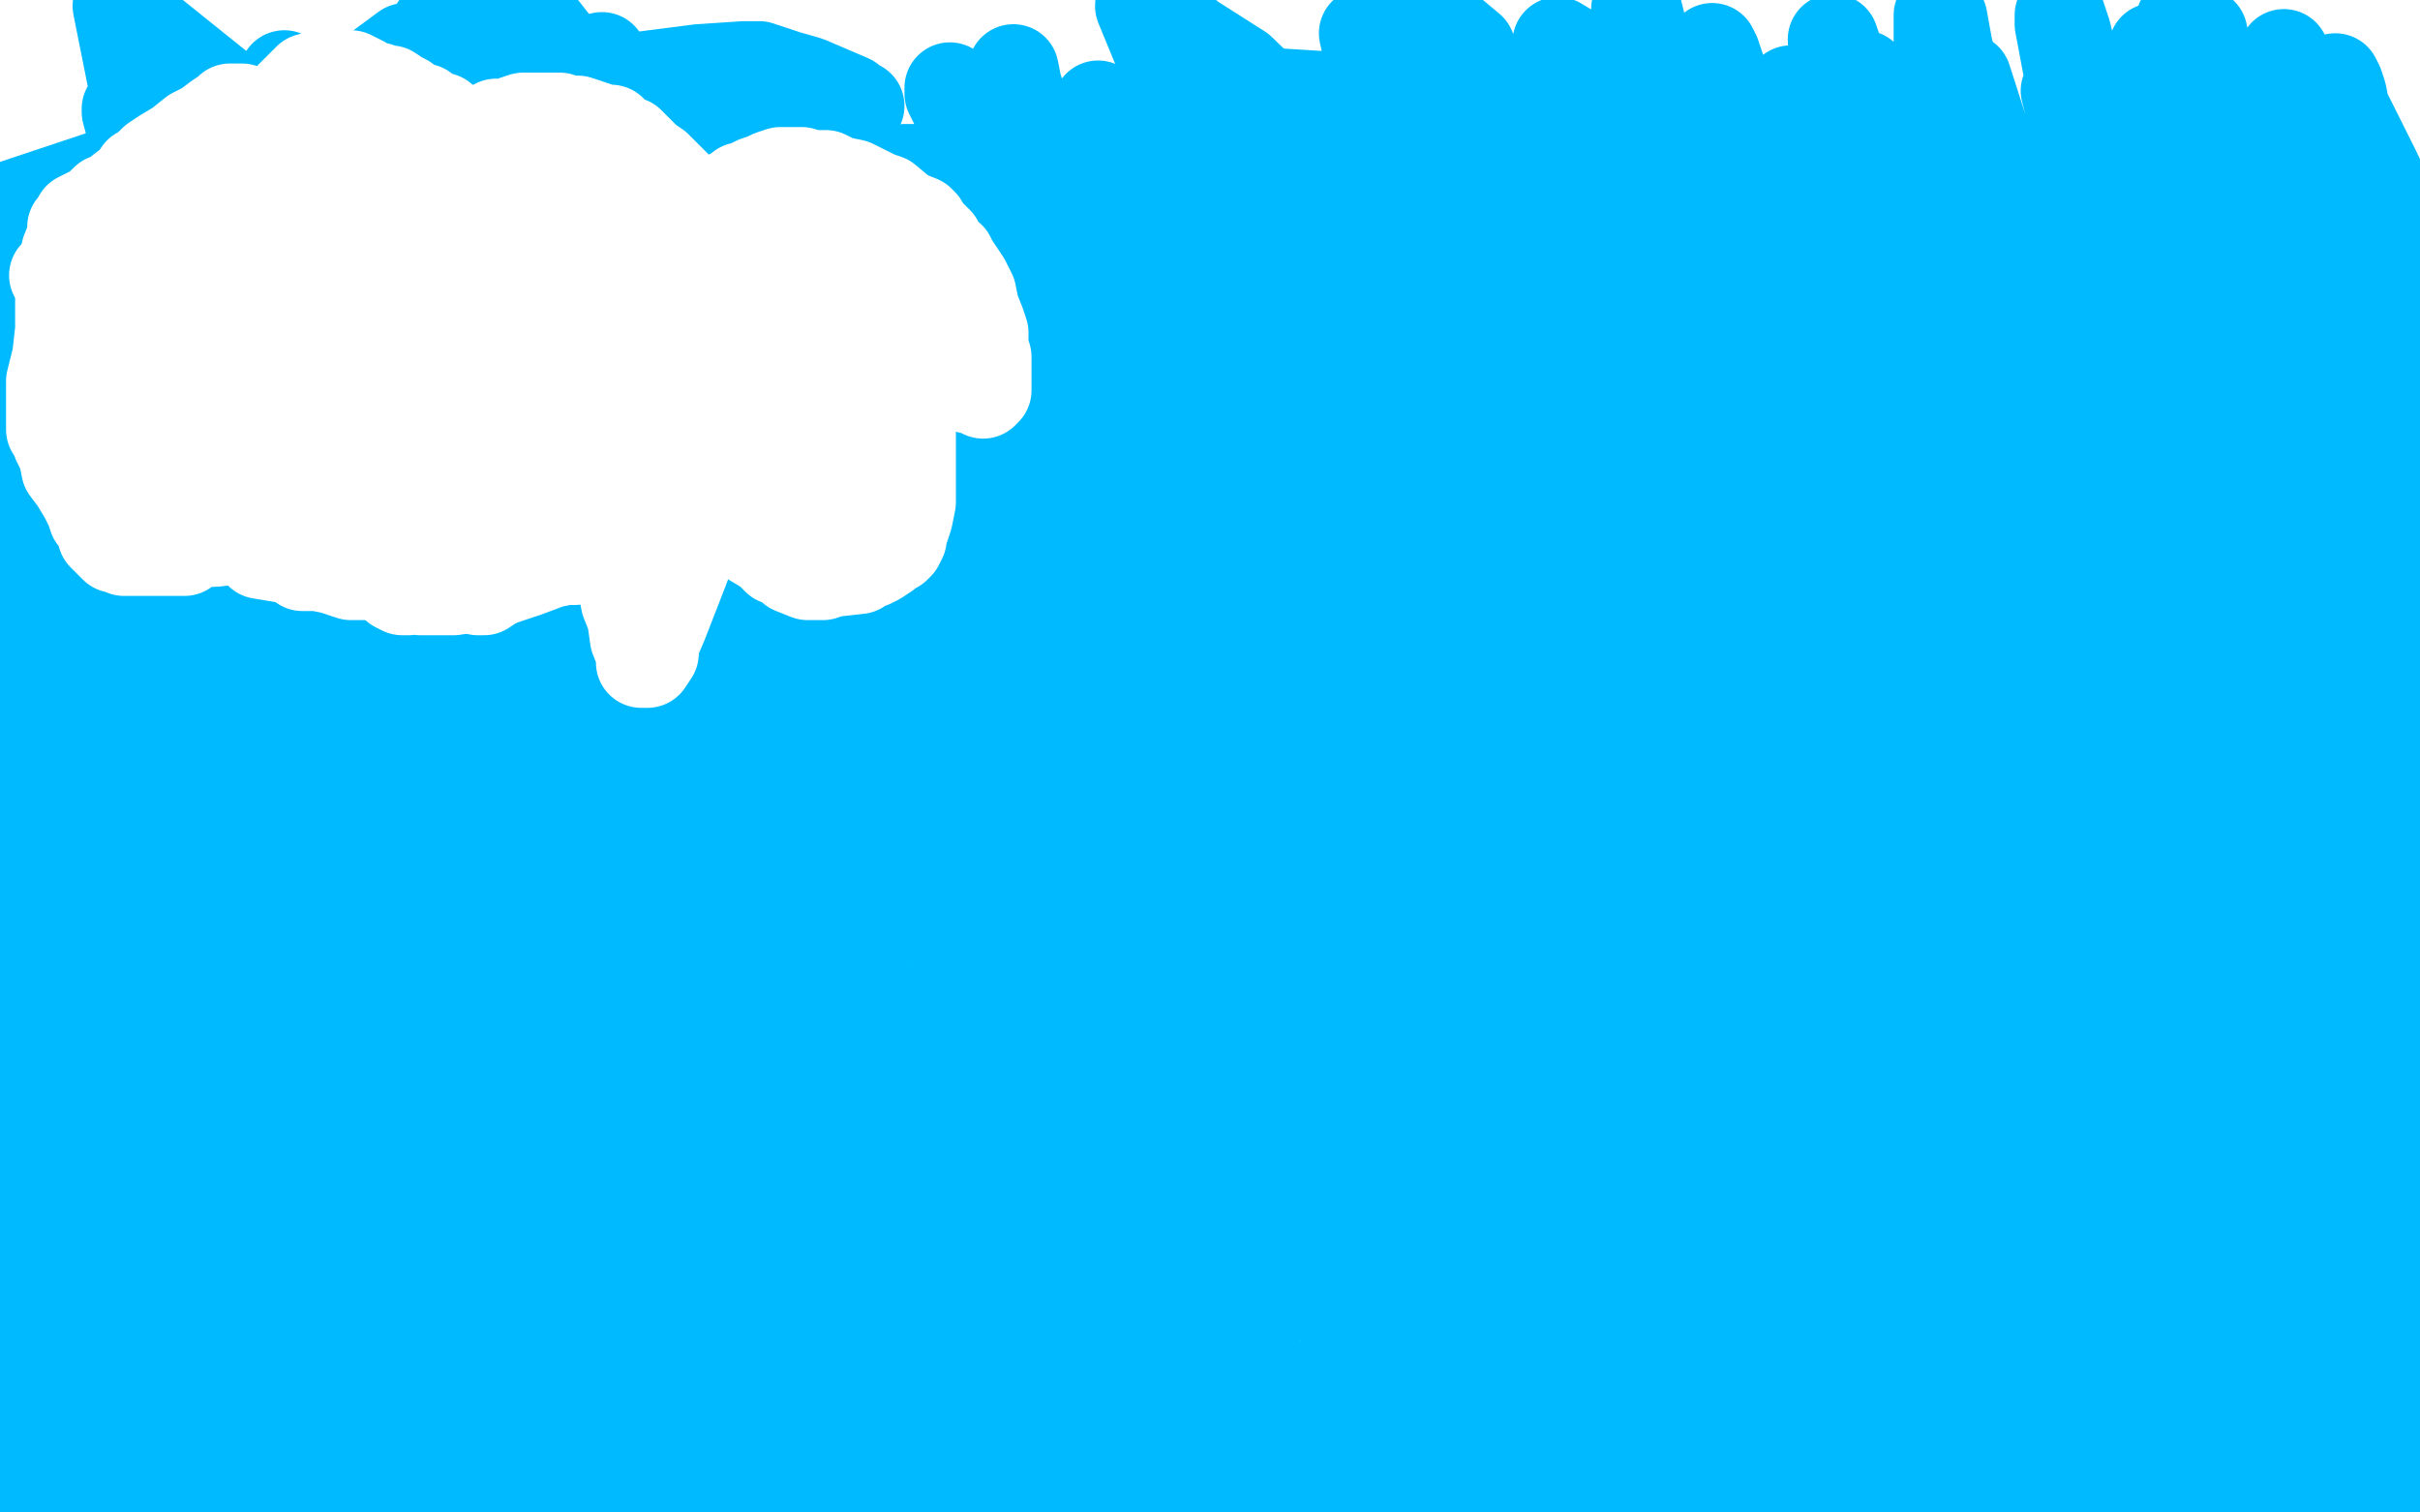 <?xml version="1.0" standalone="no"?>
<!DOCTYPE svg PUBLIC "-//W3C//DTD SVG 1.1//EN"
"http://www.w3.org/Graphics/SVG/1.1/DTD/svg11.dtd">

<svg width="800" height="500" version="1.1" xmlns="http://www.w3.org/2000/svg" xmlns:xlink="http://www.w3.org/1999/xlink" style="stroke-antialiasing: false"><desc>This SVG has been created on https://colorillo.com/</desc><rect x='0' y='0' width='800' height='500' style='fill: rgb(255,255,255); stroke-width:0' /><polyline points="788,165 789,166 789,166 790,167 790,167 791,167 791,167 791,171 791,171 793,175 793,175 794,180 794,180 798,195 798,195 798,285 796,280 793,276 785,269 781,258 773,250 767,237 759,224 755,209 750,194 746,178 742,160 741,150 740,143 738,138 738,135 738,132 738,129 738,126 738,122 738,117 739,110 740,106 741,101 742,99 743,93 745,89 745,87 746,84 747,81 748,78 749,76 750,77 751,78 753,85 759,97 763,110 767,126 772,146 779,168 785,197 796,242 797,267 790,249 777,216 764,176 753,134 742,96 733,60 725,31 721,7 728,11 734,42 749,80 762,124 779,170 792,152 778,105 769,62 759,36 755,18 755,20 755,21 757,31 760,45 765,59 770,75 774,90 777,100 778,109 778,108 778,107 778,100 778,89 776,67 776,52 774,40 773,30 772,26 773,28 774,31 775,36 785,56 797,81 796,105 793,103 792,100 791,99 791,101 792,103 793,108 798,122 797,356 795,350 791,344 776,325 761,301 747,278 735,257 722,236 714,217 705,204 701,192 701,193 702,194 709,204 718,215 729,232 743,254 759,277 774,301 786,323 795,345 796,362 780,341 755,307 720,264 682,213 618,123 576,65 560,41 515,14 529,97 541,159 557,223 571,279 589,329 607,371 627,401 639,419 643,421 644,424 645,423 645,418 645,412 643,395 635,371 626,335 612,282 595,211 577,145 561,83 549,35 541,3 541,6 542,14 548,34 559,65 579,108 606,159 650,237 676,283 688,303 706,337 716,355 718,357 718,356 717,351 710,325 697,286 674,223 650,149 628,77 606,13 607,35 627,93 649,151 685,247 707,305 715,331 729,383 731,387 732,386 732,385 727,366 716,315 702,247 682,169 664,97 648,33 650,26 667,79 693,167 705,197 741,275 757,313 769,335 771,338 771,337 770,328 765,309 749,255 735,199 717,137 703,81 689,37 683,11 681,5 681,7 681,8 684,24 689,43 705,116 721,174 735,228 745,276 755,306 755,316 755,315 751,291 737,244 723,180 703,106 683,30 705,38 729,112 743,150 745,154 746,153 745,149 742,138 737,111 727,70 712,16 720,41 748,147 760,205 772,263 782,307 784,337 786,348 786,347 786,346 783,339 763,307 704,215 654,139 610,59 592,30 618,73 645,117 669,157 689,195 711,227 725,249 725,255 725,253 724,249 715,222 695,184 672,135 644,83 616,25 583,35 594,77 606,115 613,145 621,169 623,181 624,179 623,177 621,168 612,149 604,122 591,90 581,58 572,33 567,18 566,16 566,19 567,22 573,40 579,52 588,77 596,99 611,123 619,138 620,141 621,140 620,138 620,136 618,132 617,130 616,129 616,131 618,138 626,159 640,186 654,214 671,241 687,260 690,268 690,267 688,263 663,220 634,173 612,137 602,119 601,116 601,117 602,120 603,128 610,155 622,198 637,250 655,304 679,374 691,398 691,402 691,401 687,390 667,341 631,267 599,199 571,137 555,91 547,73 547,75 549,80 557,111 562,131 574,180 586,224 596,254 600,261 600,260 597,251 590,218 577,178 566,142 554,117 545,101 540,93 539,94 540,103 559,148 587,262 611,342 641,412 671,470 718,492 705,433 683,373 671,325 667,303 666,304 666,306 674,331 681,356 698,427 714,477 690,407 676,353 668,315 666,303 664,297 664,299 671,331 700,433 710,475 656,412 604,296 554,178 514,84 486,16 474,6 492,39 521,83 575,160 591,184 617,226 629,250 631,254 631,252 631,250 631,224 631,181 633,124 639,76 641,34 641,10 641,5 642,6 644,17 653,42 663,79 674,123 682,163 685,187 685,196 685,204 682,207 679,208 677,208 671,211 662,216 647,223 631,227 617,228 605,227 593,224 577,214 564,201 554,188 545,172 538,158 538,156 538,155 536,152 533,148 532,145 530,141 529,137 527,134 526,132 525,131 524,129 522,127 521,124 519,121 518,116 518,113 518,111 518,110 518,108 518,105 520,102 525,101 529,98 530,97 532,95 533,92 534,91 534,89 534,88 534,87 534,84 534,81 533,78 533,75 533,72 532,66 532,63 532,60 532,57 531,54 531,52 531,51 531,49 531,48 531,46 531,45 532,44 533,45 536,48 543,56 549,66 559,77 568,92 575,103 583,113 588,121 593,127 599,136 605,143 617,161 622,166 639,195 656,222 676,257 701,295 728,334 754,374 778,412 783,376 759,348 733,318 681,254 633,188 595,136 581,100 575,82 573,79 573,80 575,84 587,114 615,172 661,248 719,326 692,446 614,368 544,300 490,260 468,244 466,246 467,248 480,265 522,326 562,376 606,422 648,452 660,460 662,458 662,456 659,442 651,420 642,390 637,359 634,349 635,350 638,356 664,387 708,421 748,453 778,473 788,483 791,485 791,484 786,463 778,429 759,383 752,368 752,369 753,373 761,391 778,416 797,444 783,437 753,405 737,393 722,382 721,383 723,395 742,440 735,490 706,465 686,448 675,441 675,442 680,454 695,475 714,489 678,441 628,385 622,379 622,382 627,392 661,439 705,495 727,486 715,436 707,412 707,409 708,410 711,418 731,447 762,489 749,499 693,445 627,387 567,331 519,285 487,255 486,256 486,258 488,271 496,297 507,330 525,356 532,375 536,378 537,377 538,376 538,371 541,363 543,356 546,351 549,348 550,346 551,345 552,343 554,343 555,341 556,342 561,349 577,366 606,395 645,432 685,466 719,498 733,475 720,435 710,389 696,344 691,311 687,301 687,303 687,304 688,307 689,315 689,318 689,320 691,321 691,325 692,331 692,336 692,341 691,343 689,347 688,350 688,353 687,355 685,355 684,355 682,354 680,354 679,353 678,352 676,351 671,348 659,345 644,340 631,333 624,328 619,324 615,321 611,319 610,317 608,317 608,316 608,314 610,311 613,309 617,307 620,305 625,303 628,302 630,301 631,301 634,301 637,299 639,298 640,298 642,299 644,300 647,304 651,311 657,319 666,334 667,341 667,351 667,373 667,384 667,397 667,407 667,416 667,420 667,421 667,424 668,425 672,428 676,428 681,431 688,435 694,438 700,442 706,446 714,450 726,456 742,463 764,475 775,481 781,483 785,485 787,485 788,484 787,483 786,480 781,470 774,459 770,443 766,426 762,415 759,404 759,405 761,407 767,418 778,438 797,390 794,385 791,381 782,368 774,358 769,353 767,351 769,352 770,353 772,355 791,370 791,499 790,499 789,497 788,496 787,496 785,495 784,495 783,495 781,497 19,496 37,474 63,451 106,424 155,396 208,370 266,352 344,318 380,306 458,284 476,282 480,282 482,283 480,285 474,290 448,306 400,333 330,369 246,415 150,461 60,497 187,483 287,455 413,421 471,403 501,387 505,385 504,385 503,385 486,388 436,402 356,422 260,448 150,474 175,469 275,439 363,411 425,389 449,373 448,371 446,372 427,376 381,389 310,407 214,431 110,461 170,482 290,452 396,426 462,406 474,402 471,402 468,402 436,406 369,422 263,446 125,486 27,484 149,432 289,388 437,346 569,306 723,264 749,260 758,256 755,258 746,261 709,271 610,297 464,333 314,371 186,407 98,433 72,451 75,451 113,444 205,436 349,430" style="fill: none; stroke: #00baff; stroke-width: 30; stroke-linejoin: round; stroke-linecap: round; stroke-antialiasing: false; stroke-antialias: 0; opacity: 1.0"/>
<circle cx="784.5" cy="310.5" r="15" style="fill: #00baff; stroke-antialiasing: false; stroke-antialias: 0; opacity: 1.0"/>
<polyline points="349,430 439,422 713,376 784,310" style="fill: none; stroke: #00baff; stroke-width: 30; stroke-linejoin: round; stroke-linecap: round; stroke-antialiasing: false; stroke-antialias: 0; opacity: 1.0"/>
<polyline points="504,373 502,372 502,372 501,371 501,371 500,371 500,371 499,370 499,370 498,369 497,368 497,367 495,365 494,365 494,364 493,363 492,362 489,359 482,350 477,344 473,335 469,330 465,323 459,314 454,304 444,287 434,272 427,259 423,252 423,250 424,251 426,252 433,257 445,275 466,306 494,353 533,414 575,476 589,486 561,429 521,357 479,277 443,215 427,181 421,173 421,175 421,177 426,200 445,261 469,341 501,421 531,495 483,413 437,315 393,207 361,119 343,53 335,27 335,23 336,28 339,38 354,83 390,153 462,271 502,329 524,359 525,357 524,353 511,307 473,205 421,87 363,35 421,125 475,217 521,303 553,363 559,389 559,387 556,377 535,321 497,225 451,97 381,49 437,149 501,247 565,331 601,381 607,389 608,388 606,376 592,318 566,228 532,124 577,62 633,152 681,228 707,278 711,292 711,290 701,272 666,212 612,128 562,50 533,72 551,162 571,262 585,356 591,432 591,472 591,470 590,467 587,455 574,395 558,319 542,251 534,167 534,143 535,145 537,148 543,156 566,191 600,238 628,284 656,322 668,340 666,337 663,332 627,286 579,220 553,186 493,106 473,82 471,80 470,81 471,89 476,113 487,153 522,236 550,288 574,330 578,340 578,337 578,332 577,288 575,220 575,150 575,98 575,100 577,104 579,112 595,139 597,145 596,144 595,143 575,112 536,55 451,11 465,74 483,146 501,212 513,258 513,266 513,264 513,263 509,246 495,195 486,165 484,162 483,161 480,156 412,63 429,61 489,149 571,279 595,313 623,369 623,368 623,366 611,339 580,274 544,192 510,134 494,104 492,100 492,103 502,134 524,198 566,276 610,350 632,398 634,404 633,403 587,337 561,303 489,191 459,151 453,143 452,144 453,146 455,153 464,167 472,181 475,183 474,180 471,176 464,163 451,138 407,30 455,33 495,101 533,165 585,245 603,267 605,265 605,263 604,257" style="fill: none; stroke: #00baff; stroke-width: 30; stroke-linejoin: round; stroke-linecap: round; stroke-antialiasing: false; stroke-antialias: 0; opacity: 1.0"/>
<polyline points="576,155 576,159 576,159 575,168 575,168 574,169 574,169 572,168 572,168 565,162 565,162 557,154 554,151 551,149 549,149 548,148 546,148 544,145 540,142 537,139 536,136 533,132 530,128 524,119 518,112 505,100 498,91 492,83 481,74 474,68 465,62 463,61 462,59 460,57 459,59 459,60 458,69 456,80 452,94 449,109 446,117 445,120 444,121 443,120 441,117 438,112 433,103 428,92 419,79 409,61 400,42 397,24 394,15 393,12 394,13 395,14 401,20 408,30 421,44 441,62 465,86 480,108 490,120 493,122 492,123 491,121 484,109 467,85 442,54 410,23 377,2 384,19 390,37 401,52 414,71 422,83 428,96 437,106 443,114 445,119 446,120 445,119 444,119 436,116 426,114 419,108 416,106 414,106 413,106 411,106 409,107 405,107 393,107 391,107 387,108 386,109 384,110 381,110 378,110 373,110 369,110 368,110 366,109 365,108 365,107 365,106 364,104 363,103 361,100 360,97 360,95 359,92 359,89 359,88 359,86 359,85 359,83 359,82 359,80 360,79 361,78 362,77 364,77 366,77 366,78 368,79 369,79 370,79 371,80 373,82 374,83 375,85 376,86 376,87 378,89 381,93 383,97 385,102 387,104 389,106 390,107 390,108 391,110 392,111 393,112 396,115 396,117 398,120 399,123 401,126 403,130 406,134 409,137 412,142 415,147 417,149 418,150 419,151 419,153 420,154 421,155 423,158 425,160 426,163 427,168 430,170 431,171" style="fill: none; stroke: #00baff; stroke-width: 30; stroke-linejoin: round; stroke-linecap: round; stroke-antialiasing: false; stroke-antialias: 0; opacity: 1.0"/>
<polyline points="378,338 377,336 377,336 376,336 376,334 377,334 378,331 379,329 381,322 382,315 386,306 388,298 388,293 389,294 390,298 392,305 395,315 397,326 399,338 400,345 400,354 399,361 395,368 385,372 376,375 365,378 355,381 342,382 332,383 325,384 304,389 295,392 290,394 289,395 288,396 285,396 283,395 284,395 285,395 292,395 297,394 304,391 310,390 315,388 317,387 320,387 324,387 328,387 329,386 329,384 328,379 326,372 324,363 324,354 324,345 324,342 324,339 324,320 324,313 325,308 326,304 327,303 329,303 331,303 334,304 336,306 340,308 343,311 347,315 350,320 353,325 356,329 359,336 361,344 361,350 361,352" style="fill: none; stroke: #00baff; stroke-width: 30; stroke-linejoin: round; stroke-linecap: round; stroke-antialiasing: false; stroke-antialias: 0; opacity: 1.0"/>
<polyline points="339,389 333,385 324,380" style="fill: none; stroke: #00baff; stroke-width: 30; stroke-linejoin: round; stroke-linecap: round; stroke-antialiasing: false; stroke-antialias: 0; opacity: 1.0"/>
<polyline points="361,352 362,362 359,372 353,382 350,387 346,390 344,390 339,389" style="fill: none; stroke: #00baff; stroke-width: 30; stroke-linejoin: round; stroke-linecap: round; stroke-antialiasing: false; stroke-antialias: 0; opacity: 1.0"/>
<polyline points="351,379 351,377 351,377 351,376 351,376 351,371 351,371 350,366 350,366 348,362 348,362 346,360 346,360 341,358 341,358 335,354 330,351 328,349 326,350 326,351 326,353 327,356 327,357 328,359 329,358 329,356 329,353 329,349 329,343 329,337 329,332 329,329 330,327 331,326 333,326 336,327 339,330 342,333 343,336 345,339 348,341 348,342 348,344 347,348 346,351 345,355 342,359 340,363 339,364 337,366 335,369 333,372 328,376 324,382 321,385 318,389 315,393 308,395 299,395 291,395 286,396 282,398 265,402 254,402 248,402 244,402 241,402 238,402 236,401 234,401 233,400 232,399 232,397 233,397 236,395 237,394 239,394 241,394 242,394 245,393 245,392 246,391 249,388 250,385 251,384 253,381 254,380 254,379 255,376 256,373 257,370 259,370 261,370 263,370 264,370 265,370 266,370 268,370 270,370 271,370" style="fill: none; stroke: #00baff; stroke-width: 30; stroke-linejoin: round; stroke-linecap: round; stroke-antialiasing: false; stroke-antialias: 0; opacity: 1.0"/>
<polyline points="284,365 288,364 289,363" style="fill: none; stroke: #00baff; stroke-width: 30; stroke-linejoin: round; stroke-linecap: round; stroke-antialiasing: false; stroke-antialias: 0; opacity: 1.0"/>
<polyline points="271,370 271,369 273,369 273,368 275,368 277,368 280,366 284,365" style="fill: none; stroke: #00baff; stroke-width: 30; stroke-linejoin: round; stroke-linecap: round; stroke-antialiasing: false; stroke-antialias: 0; opacity: 1.0"/>
<circle cx="301.5" cy="360.5" r="15" style="fill: #00baff; stroke-antialiasing: false; stroke-antialias: 0; opacity: 1.0"/>
<polyline points="627,463 627,464 627,464 626,465 626,465 626,466 626,466 626,467 626,467 625,468 625,468 625,469 625,470 625,472 624,474 623,474 623,473 623,471 623,468 621,466 621,462 620,459 620,456 620,453 618,449 617,442 617,440 617,437 617,438 617,440 617,443 619,451 621,460 623,469 625,476 625,482 625,486 625,488 625,489 624,491 623,490 622,489 621,488 614,481 608,470 604,466 605,465 606,466 608,467 610,469 609,471 608,472 606,472 606,474 607,475 608,476 609,478 613,480 617,482 620,484 622,484 623,484 626,485 629,487 630,488 633,490 635,492 637,493 638,492 638,491 638,490 639,489 640,489 641,488 642,487 643,486 643,485 644,484 645,483 645,482 645,481 645,480 645,479 646,477 646,476 646,475 647,472 647,471 648,471 649,471 650,471 654,472 655,473 657,474 660,475 662,478 663,480 662,480 659,480 653,480 647,480 642,480 638,480 632,480 628,480 622,482 617,484 611,488 610,489 609,489 607,489 604,489 601,489 598,489 597,489 595,489 594,489 589,489 582,489 578,491 576,491 574,491 573,491 568,491 564,490 562,489 561,488 560,487 558,487 557,485 556,485 555,484 554,483 552,483 551,482 551,481 550,480 549,479 549,478 549,477 549,476 549,475 547,473 546,470 545,469 543,466 542,465 542,463 541,462 541,460 540,459 539,458 538,457 538,456 537,454 536,453 535,452 535,450 533,449 532,448 532,446 530,444 529,442 528,440 524,435 522,431 521,430 521,428 519,427 519,425 516,427 513,426 512,425 511,423 510,424 509,426 509,429 507,432 505,438 502,443 500,446 498,451 496,454 490,461 489,463 488,466 487,469 486,470 486,472 485,474 486,476 487,476 492,478 496,480 502,482 506,485 511,487 510,488 508,487 497,484 490,481 484,479 479,477 472,473 462,469 443,469 430,469 419,473 414,474 413,477 412,481 413,489 420,497 401,492 378,486 330,474 292,468 277,465 275,463 275,460 280,456 320,440 408,412 498,388 620,346 690,318 752,296 796,286 768,288 661,314 579,336 499,358 429,376 345,398 257,424 175,458 121,486 454,491 427,485 400,479 382,474 376,474 377,474 378,474 381,475 387,477 403,473 440,455 470,432 504,410" style="fill: none; stroke: #00baff; stroke-width: 30; stroke-linejoin: round; stroke-linecap: round; stroke-antialiasing: false; stroke-antialias: 0; opacity: 1.0"/>
<polyline points="615,350 610,351 597,354 558,363 527,373 493,383 476,393 458,404" style="fill: none; stroke: #00baff; stroke-width: 30; stroke-linejoin: round; stroke-linecap: round; stroke-antialiasing: false; stroke-antialias: 0; opacity: 1.0"/>
<polyline points="504,410 521,398 574,361 600,351 613,349 616,349 615,350" style="fill: none; stroke: #00baff; stroke-width: 30; stroke-linejoin: round; stroke-linecap: round; stroke-antialiasing: false; stroke-antialias: 0; opacity: 1.0"/>
<polyline points="458,404 445,414 437,422 436,425 435,427 436,428 437,430 449,435 464,437 587,441 689,441 757,439 779,433 782,428 781,425 778,423 775,422 769,420 738,423 678,436 608,452 561,467 521,478 479,488 695,495 695,493 694,492 692,492 689,490 686,489 676,484 662,482 637,480 612,482 587,485 565,491 549,496" style="fill: none; stroke: #00baff; stroke-width: 30; stroke-linejoin: round; stroke-linecap: round; stroke-antialiasing: false; stroke-antialias: 0; opacity: 1.0"/>
<polyline points="455,471 456,469 456,469 457,469 457,469 458,470 458,470 459,471 459,471 461,472 461,472 465,471 468,469 474,467 479,464 478,463 477,462 472,460 470,460 467,459 463,459 457,457 450,457 443,457 439,459 435,461 429,464 404,472 386,479 372,484 366,488 362,491 356,496 348,498 340,499 344,497 351,493 360,488 370,483 378,476 382,472 385,467 390,462 394,459 397,457 398,456 399,455 401,454 406,451 408,451 410,451 412,450 416,449 415,449 414,449 412,449 406,449 400,451 390,458 378,464 365,475 350,482 342,488 338,491 339,490 340,490 343,488 355,484 360,479 363,476 365,475 366,472 366,468 368,463 370,456 373,453 376,449 377,448 376,447 374,447 370,449 365,456 356,464 348,472 341,478 332,484 323,489 315,495 310,497 308,499 318,499 319,496 320,495 321,494 323,493 327,491 328,490 329,489 329,487 330,485 331,484 333,484 333,482 333,481 333,480 333,479 333,478 333,477 332,476 332,475 331,471 330,469 330,465 328,460 328,458 328,457 327,454 326,449 324,441 309,409 304,394 301,386 300,381 299,381 297,381 295,382 290,383 288,383" style="fill: none; stroke: #00baff; stroke-width: 30; stroke-linejoin: round; stroke-linecap: round; stroke-antialiasing: false; stroke-antialias: 0; opacity: 1.0"/>
<polyline points="298,57 299,56 299,56 300,56 300,56 302,56 302,56 302,58 302,58 303,60 303,60 312,74 312,74 321,86 321,86 331,102 337,110 350,136 363,153 376,171 387,188 401,210 410,232 424,267 434,286 444,300 447,308 447,307 446,305 446,302 441,294 433,280 421,263 402,230 385,203 371,173 354,147 344,120 335,97 329,72 324,58 323,45 318,36 315,31 314,29 314,31 315,33 317,37 326,52 344,80 371,138 392,185 412,232 428,276 440,322 452,366 464,412 474,444 480,470 484,484 484,482 483,480 477,467 472,460 458,437 439,415 418,382 392,347 364,307 311,232 295,206 259,154 225,110 191,50 171,20 161,0 172,0 198,33 235,83 281,145 331,213 383,279 423,335 459,379 497,419 509,437 510,436 510,435 508,429 505,423 493,402 486,392 471,367 450,337 421,293 390,246 352,196 306,128 284,94 270,78 268,74 270,77 273,81 294,111 323,160 349,212 379,264 427,346 445,372 477,428 483,440 491,452 492,451 490,448 487,441 476,420 457,388 410,314 368,252 326,188 304,160 256,94 240,70 236,66 235,68 235,71 237,79 252,125 264,162 275,184 297,262 321,322 349,386 367,446 379,496 382,496 374,463 363,419 349,373 335,325 327,283 325,251 323,233 322,218 322,214 323,216 323,218 328,230 340,248 353,275 371,307 390,342 410,374 430,403 441,420 444,423 444,422 444,421 443,414 442,410 439,401 438,391 435,382 432,371 428,356 426,351 426,345 426,343 427,343 428,344 430,345 440,346 448,351 457,352 465,360 475,374" style="fill: none; stroke: #00baff; stroke-width: 30; stroke-linejoin: round; stroke-linecap: round; stroke-antialiasing: false; stroke-antialias: 0; opacity: 1.0"/>
<polyline points="303,71 302,72 302,72 304,74 304,74 307,77 307,77 316,87 316,87 334,100 334,100 347,111 347,111 361,119 361,119 367,124 372,128 371,127 370,127 364,124 352,114 340,105 325,93 309,83 297,75 289,71 285,68 284,66 285,67 286,68 289,71 301,78 315,90 334,103 356,118 376,132 382,138 380,137 376,136 366,132 310,116 254,102 224,94 202,92 196,90 198,91 198,94 204,102 214,109 224,116 236,124 250,127 263,131 276,131 297,130 310,130 316,130 322,130 324,130 325,129 325,127 324,125 323,123 322,118 321,119 322,120 329,125 359,147 395,169 418,183 442,198 450,201 450,200 449,196 442,183 433,170 415,148 406,142 388,129 364,113 317,93 289,86 265,81 246,79 226,77 211,77 205,77 202,79 202,80 203,82 205,84 211,85 215,85 222,82 232,75" style="fill: none; stroke: #00baff; stroke-width: 30; stroke-linejoin: round; stroke-linecap: round; stroke-antialiasing: false; stroke-antialias: 0; opacity: 1.0"/>
<polyline points="208,77 204,79 204,79 198,81 198,81 196,81 196,81 195,82 196,83 199,84 214,89 238,96 240,96 244,97 245,98 249,98 255,100 262,101 263,100 262,99 259,96 253,89 250,84 247,80 244,76 239,72 235,70 236,69 237,70 245,71 250,71 255,71 261,72 272,71 280,69 282,66 281,65 281,64 279,64 276,63 265,59 258,57 242,54 226,54 221,54 214,54 215,55 223,57 232,59 238,60 243,61 248,61 252,61 255,58 259,56 265,54 273,52 275,51 274,51 268,48 257,44 251,40 250,39 246,38 242,38 232,38 218,38 202,42 189,47 173,50 155,54 135,54 114,58 86,66 44,78 42,98 89,86 138,75 194,57 250,45 280,39 284,35 282,34 281,33 267,27 260,25 251,22 246,22 231,23 192,28 126,34 58,50 4,68 0,105 18,105 32,105 45,104 47,103 46,102 44,101 36,98 19,91 1,85 4,107 30,107 64,105 94,97 113,84 119,76" style="fill: none; stroke: #00baff; stroke-width: 30; stroke-linejoin: round; stroke-linecap: round; stroke-antialiasing: false; stroke-antialias: 0; opacity: 1.0"/>
<polyline points="55,54 53,54 53,54 53,56 53,56 53,58 53,58 54,59 54,59 52,59 47,59 38,60 34,62 32,62 31,62 28,63 27,64 26,65 25,66 25,68 25,70 25,73 25,79 25,83 27,91 27,93 28,94 29,95 30,98 32,100 34,102 35,103 36,103 39,103 49,105 54,105 63,103 77,99 94,94 114,89 143,81 173,74 203,66 232,59 258,57 274,57 279,55 282,55 286,57 289,59 292,65 292,70 290,72 286,75 193,95 137,113 77,127 43,158 109,140 173,122 223,114 259,108 281,108 293,108 295,107 293,107 288,106 276,104 255,104 233,104 198,109 143,125 79,142 4,182 41,171 72,162 110,152 141,145 163,140 172,138 174,135 171,135 157,131 110,123 84,123 67,124 44,132 11,142 6,163 16,160 23,158 26,157 26,155 25,155 23,154 16,151 6,146 1,142 0,123 0,121 0,118 2,113 5,109 7,107 8,106 10,106 11,106 12,106 14,109 19,112 27,123 40,138 60,168 76,189 90,213 106,241 130,280 143,304 185,379 209,425 223,471 210,490 176,443 128,373 76,297 24,215 12,145 92,247 140,317 192,379 236,423 272,449 292,461 294,460 292,454 276,422 246,367 208,291 142,145 92,47 134,16 174,70 214,122 250,170 284,214 302,240 306,242 305,241 304,238 289,215 238,137 214,105 144,9 132,44 178,130 250,266 292,334 302,360 312,396 314,400 312,395 291,354 261,296 225,228 193,162 159,96 133,52 121,32 122,37 122,40 135,60 147,79 175,126 205,178 235,230 263,268 275,286 275,284 275,282 271,262 260,223 243,166 229,110 217,66 213,50 214,53 215,55 235,82 284,154 380,294 442,390 488,472 469,442 413,368 337,262 315,230 267,162 251,144" style="fill: none; stroke: #00baff; stroke-width: 30; stroke-linejoin: round; stroke-linecap: round; stroke-antialiasing: false; stroke-antialias: 0; opacity: 1.0"/>
<polyline points="240,288 198,226 168,184 154,164 153,165 155,168 166,186" style="fill: none; stroke: #00baff; stroke-width: 30; stroke-linejoin: round; stroke-linecap: round; stroke-antialiasing: false; stroke-antialias: 0; opacity: 1.0"/>
<polyline points="251,144 251,147 253,152 256,165 274,210 300,272 322,336 340,396 358,454 360,462 360,460 360,459 338,427 290,360 240,288" style="fill: none; stroke: #00baff; stroke-width: 30; stroke-linejoin: round; stroke-linecap: round; stroke-antialiasing: false; stroke-antialias: 0; opacity: 1.0"/>
<polyline points="166,186 189,223 219,277 249,329 275,369 291,399 295,407 296,406 294,402 286,391 242,311 206,243 170,167 132,101 120,75 96,29 94,25 94,27 97,31 105,42 145,102 175,148 207,194 241,242 275,280 295,300 301,304 303,302 302,298 277,249 263,220 229,158 211,124 159,26 184,40 244,134 284,194 322,246 352,290 368,318 376,327 375,326 374,321 357,294 308,220 282,182 272,166 260,150 260,151 260,153 265,175 281,224 306,289 336,363 356,429 374,475 351,475 300,427 240,365 188,303 130,235 76,169 6,75 23,106 69,170 119,246 235,386 293,458 317,484 323,492 324,490 324,488 316,469 294,424 252,356 200,280 148,202 100,128 66,72 42,36 42,37 45,48 64,84 95,143 133,213 171,281 203,339 229,395 229,399 228,398 217,381 184,334 132,272 68,194 10,128 22,203 64,273 102,337 132,379 140,391 141,389 140,387 131,356 109,286 83,194 51,62 39,2 100,51 148,109 192,167 234,217 286,275 299,289 299,288 299,283 288,256 265,205 243,151 223,101 209,53 199,27 199,19 201,22 202,23 208,36 231,69 254,108 277,143 290,165 292,169 291,165 282,148 270,128 264,109 260,101 259,102 260,103 271,120 287,159 314,217 338,285 344,311 346,315 345,315 346,313 332,293 293,244 253,190 225,144 201,106 187,86 177,74 175,72 175,70 174,71 175,71 178,76 185,87 196,101 208,120 222,144 236,166 247,186 253,197 258,203 261,205 260,204 259,202 250,193 223,166 208,144 193,126 179,107 167,91 156,77 150,71 151,70 152,73 154,75 162,83 174,97 186,114 204,134 217,151 231,169 248,195 257,206 263,216 266,224 274,237 278,249 279,261 283,274 284,291 284,324 284,349 284,361 281,400 270,416 258,435 244,451 234,464 227,471 223,475 213,480 189,480 177,478 167,472 157,465 148,457 138,450 130,442 125,433 118,425 112,416 105,408 101,400 97,394 97,390 96,389 97,387 99,387 103,388 107,388 111,390 115,391 117,391 118,391 120,391 121,391 124,391 126,391 127,391 129,390 132,388 139,385 147,379 151,372 154,368 157,363 161,357 163,354 163,352 163,350 164,349 166,349 166,350 169,355 169,358 173,369 176,381 176,393 176,404 179,416 179,429 179,433 178,434 177,433 172,424 160,410 146,390 132,372 117,348 107,333 99,318 90,307 83,300 76,289 70,281 63,271 54,257 41,240 27,217 8,187 18,185 82,275 124,329 158,377 186,417 198,441 204,449 206,451 205,449 184,418 157,381 67,268 15,200 7,233 47,295 85,353 115,397 131,421 135,423 134,422 134,421 124,406 98,364 52,298 6,232 23,306 59,366 87,422 109,466 117,498 94,464 50,399 36,431 85,461 63,385 39,315 21,257 11,221 7,209 8,210 26,246 61,299 101,359 137,423 175,483 148,451 104,377 62,309 30,259 10,237 10,239 11,243 14,254 33,342 51,418 71,498 27,430 9,358 7,325 43,421 67,479 74,445 38,367 10,289 15,301 39,357 67,401 93,443 99,455 100,453 96,444 81,413 56,358 34,308 22,276 18,264 18,265 22,279 37,336 53,393 71,451 35,490 24,482 23,483 23,484 23,489 41,409 63,449 79,475 87,494 87,498 83,497 71,490 62,485 61,486 61,487 61,489 60,495 2,479 4,481 6,483 11,489 14,495 1,498 0,402 2,401 3,399 4,396 6,396 6,397 7,398 8,400 10,402 14,409 18,414 21,420 23,423 27,428 30,432 33,436 35,440 37,444 38,446 42,450 47,459 50,465 52,470 54,473 56,476 57,477 56,478 54,477 50,476 48,474 44,470 41,466 40,462 40,461 39,460 37,460 35,460 31,459 29,458 29,457 27,455 25,453 22,449 19,445 16,441 13,437 10,432 7,429 4,424 2,421 1,416 0,415 0,277 3,278 5,280 11,283 16,285 21,288 23,290 25,292 28,294 32,298 44,306 53,313 63,323 74,332 92,345 123,367 138,380 159,395 163,398 176,407 179,409 181,409 181,411 181,412 181,414 181,415 178,421 168,431 142,456 128,471 114,480 101,484 97,484 94,484 86,478 76,469 69,460 64,453 63,445 62,439 62,434 62,430 62,426 62,424 62,423 63,420 63,418 63,417 63,415 62,414 62,412 62,411 62,409 62,408 62,406 62,405 62,403 62,402 63,401 63,400 65,396 67,392 70,383 71,378 73,375 75,373 76,372 77,371 78,370 79,369 80,368 84,366 89,363 91,361 93,361" style="fill: none; stroke: #00baff; stroke-width: 30; stroke-linejoin: round; stroke-linecap: round; stroke-antialiasing: false; stroke-antialias: 0; opacity: 1.0"/>
<polyline points="92,45 93,43 93,43 94,41 94,41 95,40 95,40 95,38 95,38 96,36 96,36 96,34 96,34 96,32 96,32 97,31 98,30 101,27 102,26 104,26 105,25 107,25 108,25 110,25 111,25 113,25 114,25 116,25 120,27 123,29 125,29 126,30 129,30 132,32 134,33 135,34 136,35 137,36 138,36 140,36 142,38 143,39 144,39 146,39 147,40 148,41 151,42 152,43 153,44 155,44 157,44 159,44 162,43 163,42 164,41 165,41 166,41 169,41 170,40 173,39 176,39 178,39 179,39 181,39 184,39 185,39 188,40 190,40 191,40 194,41 197,42 200,43 202,43 203,44 205,46 208,47 210,49 212,51 213,52 214,53 217,55 218,56 221,59 223,61 224,63 226,65 227,67 228,69 230,71 230,73 231,73 232,72 234,71 236,69 238,67 239,66 240,65 242,64 244,63 245,62 247,62 248,61 250,60 253,59 255,58 258,57 261,57 264,57 265,57 268,58 270,58 273,58 277,60 282,61 286,63 290,65 293,66 299,71 304,73 305,74 306,76 307,77 310,80 310,82 314,85 315,87 319,93 321,97 322,102 324,107 325,110 325,115 326,118 326,121 326,124 326,127 326,129 325,130 324,129 323,129 319,128 315,127 311,125 310,123 309,122 308,122 306,121 304,119 302,118 301,117 301,118 301,120 301,121 301,124 301,127 301,132 301,136 301,141 301,146 301,151 301,156 301,160 301,163 301,166 300,171 299,174 298,175 298,178 297,180 296,181 294,181 293,183 290,185 288,186 285,187 284,188 275,189 272,190 270,190 268,190 267,190 262,188 260,186 257,185 254,182 249,179 244,175 241,173 237,170 232,166 227,163 224,160 222,159 219,161 216,164 216,168 214,171 212,175 209,178 208,179 208,181 207,181 206,181 205,181 202,182 200,182 196,183 192,184 190,185 188,185 187,185 182,186 174,189 168,191 165,192 161,192 156,194 150,195 148,195 145,195 143,195 142,195 139,195 137,194 135,195 133,195 131,194 130,193 129,191 127,188 124,184 122,181 121,178 118,174 115,172 113,169 112,168 112,166 110,165 109,165 108,165 105,165 101,166 96,170 93,174 89,175 84,177 79,178 71,179 66,179 64,180 61,182 56,182 50,182 46,182 44,182 41,182 40,181 38,181 37,180 36,179 35,178 34,177 33,173 31,171 30,168 28,164 25,159 22,155 21,150 19,146 19,145 18,143 17,142 17,140 17,137 17,133 17,126 19,118 20,109 20,99 22,83 24,78 24,75 26,74 26,72 28,71 30,70 32,69 33,68 34,67 35,66 36,66 39,64 40,63 44,60 46,57 48,57 49,55 51,53 54,51 59,48 64,44 68,42 72,39 75,37 76,36 78,36 79,36 80,36 81,37 82,37 83,38 84,38 85,39 90,43 96,46 101,51 106,54 112,57 120,62 124,66 127,67 129,69 133,72 135,75 137,75 140,76 141,77 143,77 144,76 145,75 146,73 147,68 148,63 149,59 150,56 152,53 154,51 156,48 157,46 158,46 159,47 157,47 156,47 154,47 153,47 151,47 150,47 148,46 142,47 136,47 132,47 130,48 129,49 128,50 125,50 121,51 119,53 118,54 119,54 121,55 125,57 127,57 131,58 132,59 134,60 137,61 138,62 140,64 142,64 143,65 146,67 149,68 151,68 155,69 165,71 170,73 172,74 175,74 177,74 178,74 181,74 184,74 188,75 190,76 197,78 204,80 213,83 223,83 231,85 239,86 247,88 249,89 253,90 255,90 257,90 256,90 251,87 246,83 242,81 239,81 238,80 229,78 219,75 212,75 207,75 201,73 197,72 193,70 192,69 190,69 189,66 186,62 183,57 180,53 178,50 178,48 178,46 177,45 178,45 179,46 181,46 182,47 185,48 187,50 190,50 192,51 199,54 214,64 220,67 225,68 228,69 231,71 235,73 239,73 242,74 245,74 250,75 256,77 261,77 263,77 264,79 266,79 268,80 273,81 275,82 279,86 287,90 289,93 290,94 293,96 295,98 299,98 300,99 302,101 302,103 302,104 302,105 302,106 302,109 300,113 297,118 294,122 291,127 289,127 288,127 286,127 285,128 285,130 285,132 284,133 282,139 282,141 280,146 279,150 279,151 278,154 277,155 277,157 277,159 276,162 276,163 276,166 275,169 273,169 272,169 270,168 268,167 265,165 263,163 262,161 260,157 258,154 256,152 253,147 253,146 251,143 250,142 250,140 250,138 251,137 252,136 260,132 266,128 273,124 282,120 289,113 299,106 305,100 308,96 309,95 309,94 306,93 304,93 303,93 300,93 293,93 285,96 281,102 277,110 270,118 261,128 250,144 243,153 241,158 235,165 233,166 234,167 237,167 243,165 249,161 255,154 258,147 259,142 259,140 258,140 256,140 253,139 252,138 249,138 247,138 246,138 244,138 243,138 240,139 238,139 237,139 235,142 234,143 232,146 231,148 232,147 233,143 234,136 239,130 244,123 249,114 253,98 257,88 259,82 259,83 258,88 253,102 249,117 244,137 235,164 226,188 219,206 216,213 216,216 214,219 212,219 212,216 210,211 209,204 207,199 206,194 205,190 203,184 199,175 196,170 193,166 191,160 191,156 189,151 188,147" style="fill: none; stroke: #ffffff; stroke-width: 30; stroke-linejoin: round; stroke-linecap: round; stroke-antialiasing: false; stroke-antialias: 0; opacity: 1.0"/>
<polyline points="85,169 85,168 85,168 85,167 85,167 85,166 85,166 84,164 84,164 83,163 83,163 82,161 82,161 82,160 81,159 81,158 81,157 79,155 78,153 76,152 75,149 74,148 73,147 70,146 68,147 69,148 69,149 73,155 75,158 75,160 75,162 76,164 77,166 77,168 77,169 76,171 71,170 65,168 61,167 60,165 59,164 58,163 58,162 56,161 56,159 54,155 51,152 48,148 46,147 46,144 43,140 41,135 40,134 40,132 40,130 40,129 40,127 40,126 40,124 40,123 40,121 40,120 40,118 40,117 40,115 40,114 40,112 40,111 40,109 40,108 40,106 40,105 40,103 40,102 40,100 41,98 41,96 42,95 43,93 44,92 46,88 49,86 51,84 54,82 56,80 57,79 60,77 63,75 67,73 70,72 73,70 75,69 77,69 78,69 80,68 81,67 83,67 84,67 85,67 88,67 91,67 96,68 101,70 104,70 109,72 118,74 129,77 133,77 139,79 148,81 151,82 162,84 182,90 197,93 209,97 224,98 235,102 246,105 252,107 253,108 255,110 255,112 256,113 257,115 257,116 255,116 246,116 221,116 205,118 189,122 181,123 155,130 135,133 117,133 105,131 96,131 89,131 81,129 83,129 83,130 91,133 112,144 131,150 147,154 158,157 160,157 159,157 158,157 154,156 148,156 144,155 135,152 124,152 110,154 107,156 97,167 89,174 86,178 85,180 84,181 85,182 86,183 92,184 98,185 100,187 102,187 105,187 110,188 116,190 118,190 120,190 121,190 123,190 124,190 128,189 130,189 134,190 138,189 139,189 142,188" style="fill: none; stroke: #ffffff; stroke-width: 30; stroke-linejoin: round; stroke-linecap: round; stroke-antialiasing: false; stroke-antialias: 0; opacity: 1.0"/>
<polyline points="182,168 184,168 184,168 187,167 187,167 190,166 193,166 196,166 199,165 202,164 204,162 205,161 206,160 210,157 212,155 213,153 214,152 214,150 214,149 212,149 207,146 200,142 192,136 188,129 188,127 188,128 188,129 188,132 189,136 189,140 189,146 189,152 188,158 185,162 182,166 179,172 178,175 175,178 173,179 170,180 167,180 160,182 154,184 150,185 146,185 141,185 134,185 135,186 136,186 143,189 149,190 155,192 158,195 160,195 163,193 163,191 163,190 160,186 158,183 152,176 144,168 136,161 131,157 128,152 127,149 125,148 122,147 123,147 124,147 128,148 134,149 137,151 139,151 141,151 145,153 148,153 153,153 154,153 156,153 159,152 168,152 178,149 179,146 181,144 183,144 186,144 187,144 189,144 190,143 191,142 193,142 195,142 204,142 206,141 208,141 208,139 208,138 208,136 208,129 208,124 208,123 207,121 196,113 186,109 180,105 170,102 159,96 152,95 148,92 147,90 145,90 144,89 142,89 141,88 140,87 139,87 138,88 137,89 132,96 125,105 121,111 116,115 111,117 110,118 107,120 108,121 112,121 118,122 125,125 132,126 137,127 139,127 138,127 133,124 125,119 117,114 111,110 103,107 89,103 75,100 59,93 49,89 33,89 23,89 20,89 18,91 21,93 27,97 38,102 55,109 61,111 68,113 76,114 90,114 102,114 110,113" style="fill: none; stroke: #ffffff; stroke-width: 30; stroke-linejoin: round; stroke-linecap: round; stroke-antialiasing: false; stroke-antialias: 0; opacity: 1.0"/>
<polyline points="101,103 102,102 102,102 103,103 103,103 106,104 106,104 110,106 110,106 118,107 118,107 128,110 128,110 139,113 139,113 152,113 163,113 180,113 193,113 199,113 202,113 201,112 199,111 186,105 168,97 162,92 156,90 152,90 148,90 137,90 128,89 125,87 123,87 121,87 120,87 118,87 117,87 115,87 112,87 110,88 106,89 105,90 103,92 99,95 96,98 93,100 90,102 89,103 87,105 85,107 84,109 82,112 81,112 78,113 77,115 75,116 74,118 72,118 71,120 69,120 64,122 59,123 57,124 55,125 54,127 51,129 47,130 44,132 43,133 40,134 41,134 44,133 47,130 47,128 47,126 47,125 49,121 49,119 49,117 48,114 48,113 47,109 46,105 46,104 46,102 47,101 48,99 50,98 54,96 56,96 61,95 62,95 69,93 75,92 79,92 81,90 89,89 98,88 108,87 114,87 115,86 116,85 117,84 119,84 125,84 138,86 148,88 153,90 157,90 161,90 168,90 179,91 189,92 200,95" style="fill: none; stroke: #ffffff; stroke-width: 30; stroke-linejoin: round; stroke-linecap: round; stroke-antialiasing: false; stroke-antialias: 0; opacity: 1.0"/>
</svg>
